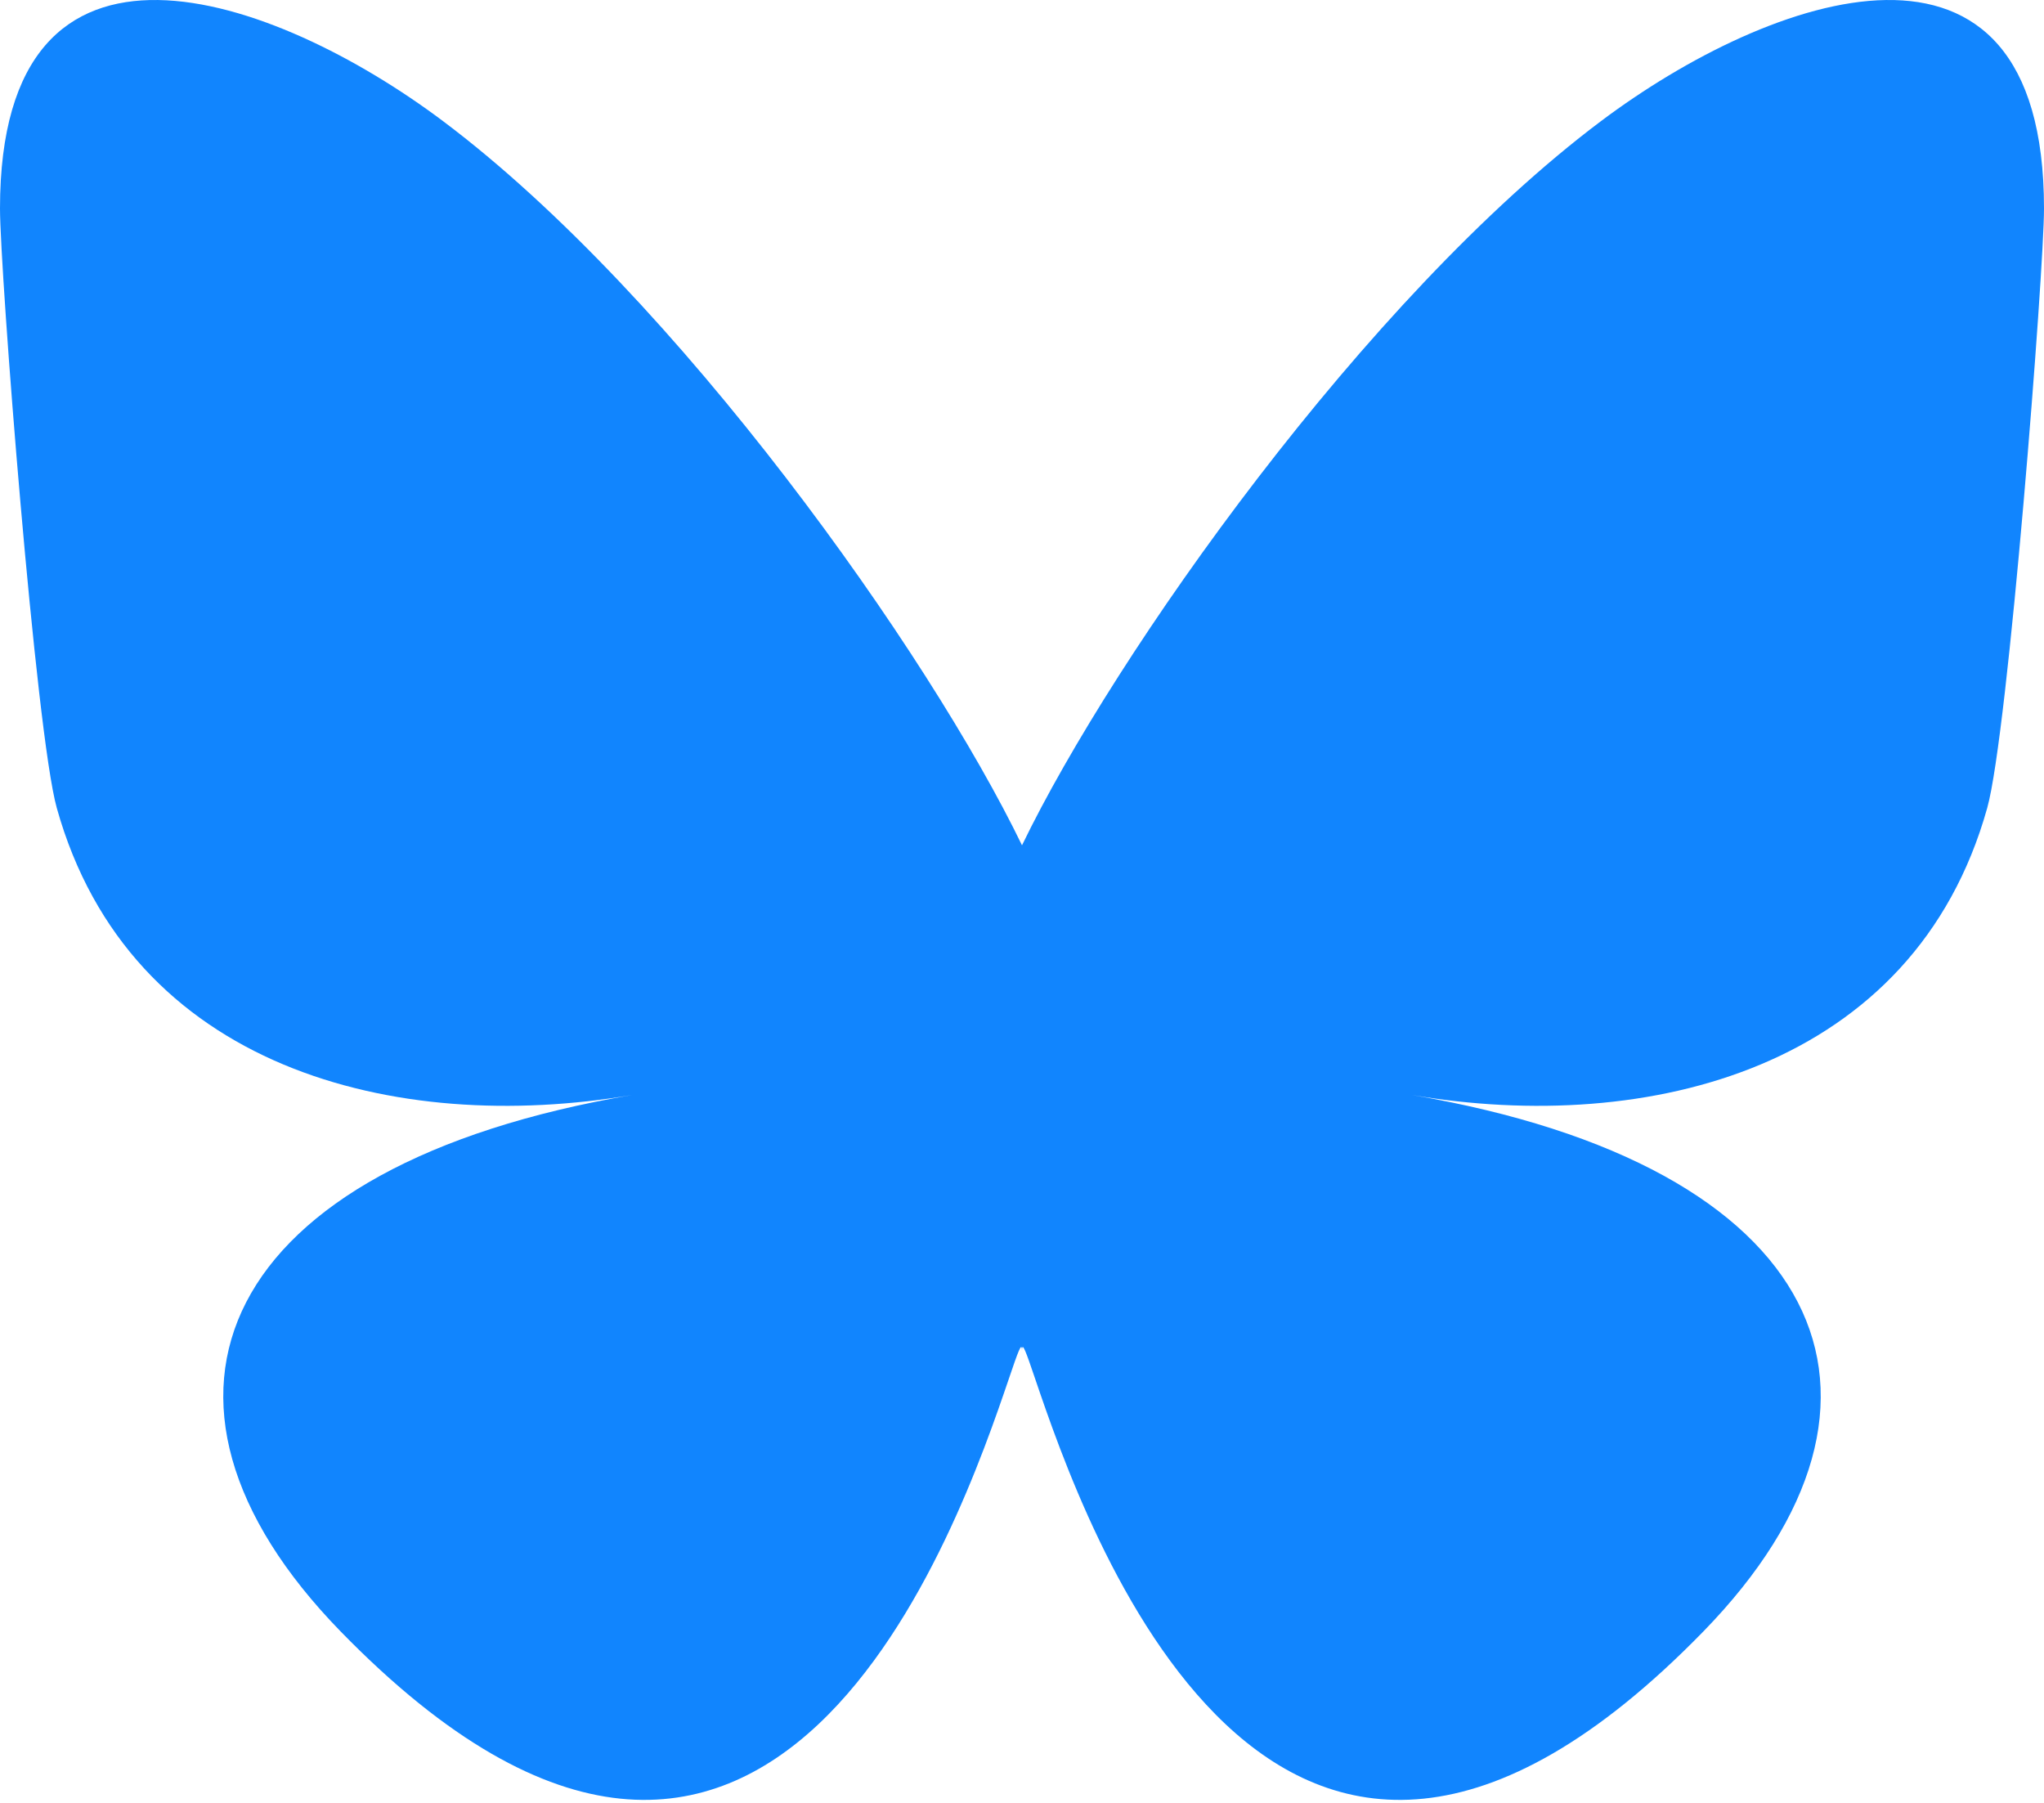 <?xml version="1.0" encoding="UTF-8" standalone="no"?>
<!DOCTYPE svg PUBLIC "-//W3C//DTD SVG 1.1//EN" "http://www.w3.org/Graphics/SVG/1.1/DTD/svg11.dtd">
<svg width="100%" height="100%" viewBox="0 0 568 501" version="1.1" xmlns="http://www.w3.org/2000/svg" xmlns:xlink="http://www.w3.org/1999/xlink" xml:space="preserve" xmlns:serif="http://www.serif.com/" style="fill-rule:evenodd;clip-rule:evenodd;stroke-linejoin:round;stroke-miterlimit:2;">
    <g transform="matrix(1,0,0,1,-228,-281.442)">
        <path d="M351.121,315.106C416.241,363.994 486.281,463.123 512,516.315C537.719,463.123 607.759,363.994 672.879,315.106C719.866,279.83 796,252.536 796,339.388C796,356.734 786.055,485.101 780.222,505.943C759.947,578.396 686.067,596.876 620.347,585.691C735.222,605.242 764.444,670.002 701.333,734.762C581.473,857.754 529.061,703.903 515.631,664.481C513.169,657.254 512.017,653.873 512,656.748C511.983,653.873 510.831,657.254 508.369,664.481C494.939,703.903 442.527,857.754 322.667,734.762C259.556,670.002 288.778,605.242 403.653,585.691C337.933,596.876 264.053,578.396 243.778,505.943C237.945,485.101 228,356.734 228,339.388C228,252.536 304.134,279.83 351.121,315.106Z" style="fill:rgb(17,133,254);fill-rule:nonzero;"/>
    </g>
</svg>
